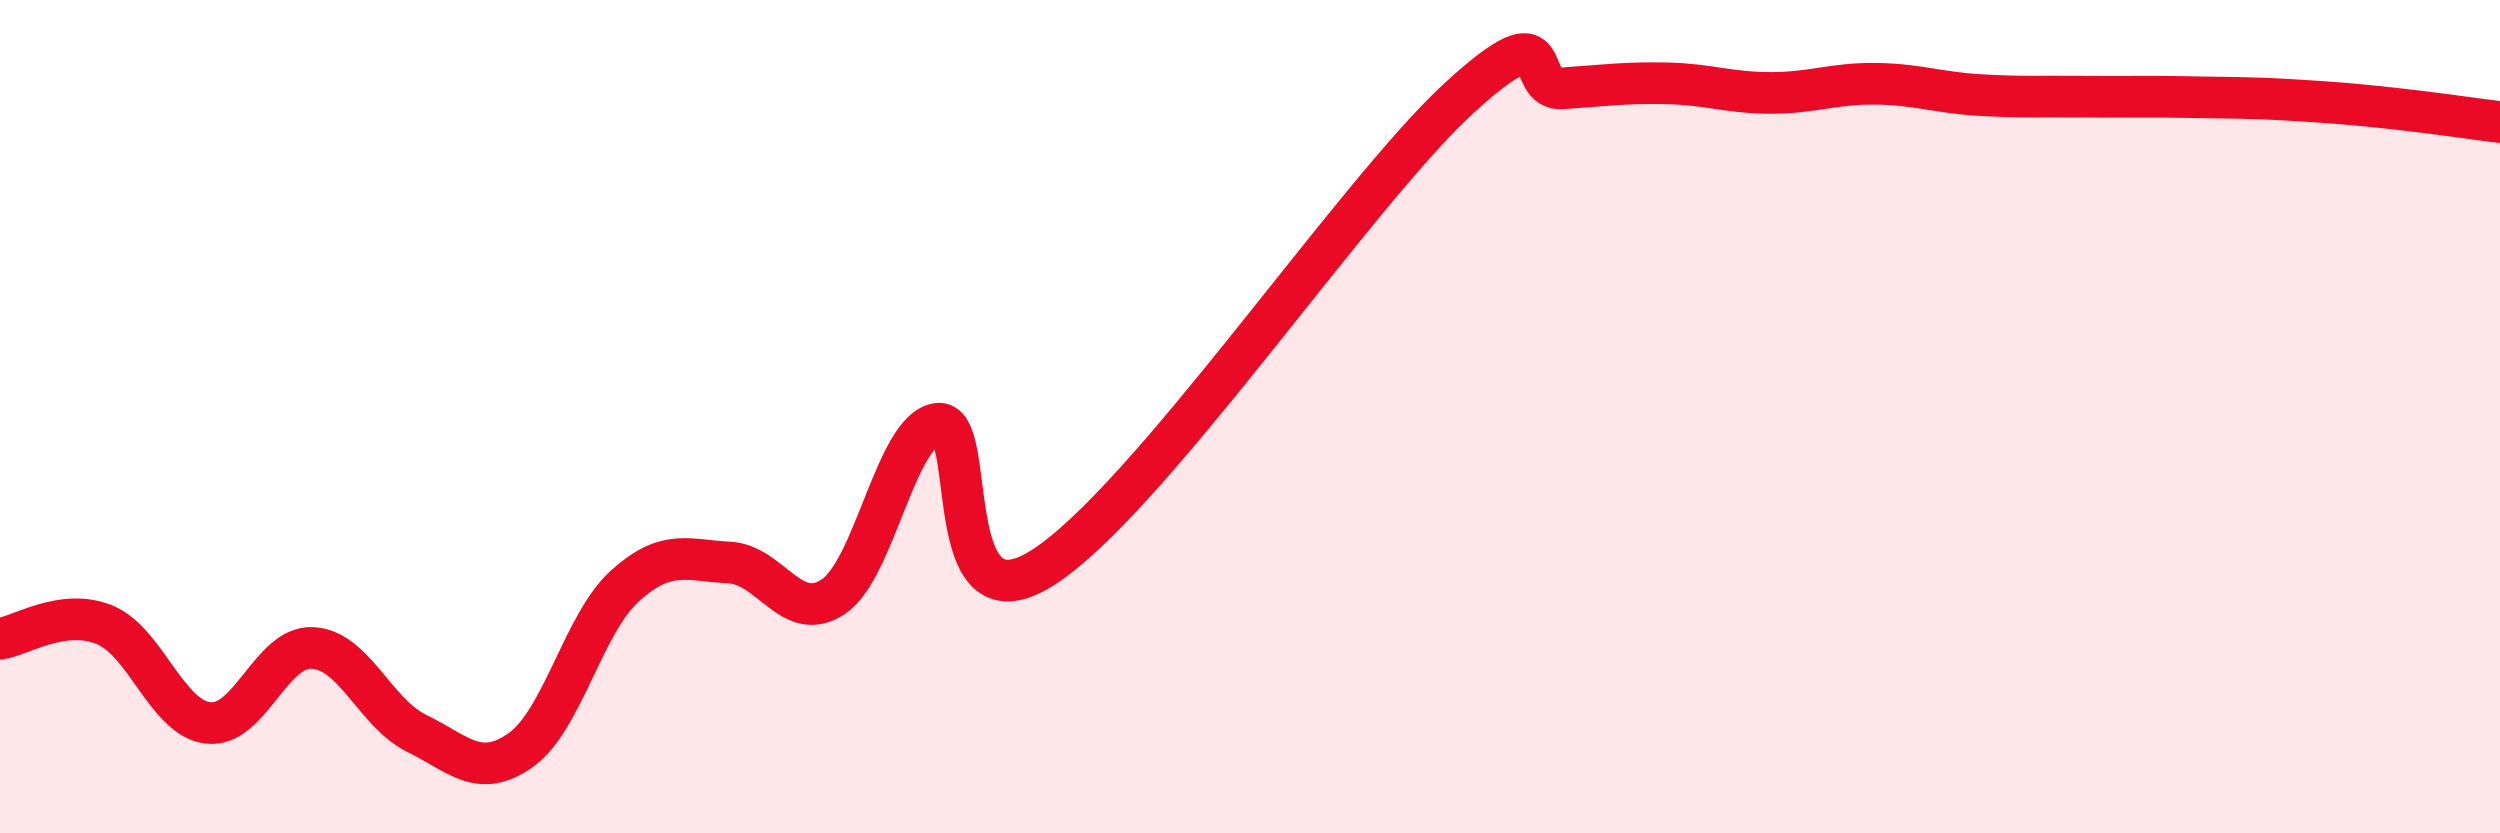 
    <svg width="60" height="20" viewBox="0 0 60 20" xmlns="http://www.w3.org/2000/svg">
      <path
        d="M 0,15.33 C 0.5,15.26 1.5,14.59 2.5,14.99 C 3.5,15.39 4,17.24 5,17.35 C 6,17.46 6.5,15.5 7.5,15.55 C 8.5,15.6 9,17.11 10,17.6 C 11,18.09 11.5,18.71 12.5,18 C 13.5,17.29 14,14.96 15,14.06 C 16,13.16 16.5,13.45 17.5,13.5 C 18.5,13.55 19,14.99 20,14.32 C 21,13.65 21.5,10.31 22.5,10.17 C 23.5,10.03 22.5,15.2 25,13.64 C 27.5,12.08 32.5,4.67 35,2.37 C 37.5,0.07 36.5,2.19 37.5,2.12 C 38.5,2.05 39,1.98 40,2 C 41,2.02 41.5,2.23 42.5,2.23 C 43.5,2.23 44,2 45,2.01 C 46,2.02 46.5,2.22 47.5,2.28 C 48.5,2.34 49,2.31 50,2.32 C 51,2.33 51.5,2.31 52.5,2.33 C 53.5,2.35 54,2.34 55,2.4 C 56,2.46 56.5,2.5 57.5,2.61 C 58.5,2.72 59.5,2.87 60,2.93L60 20L0 20Z"
        fill="#EB0A25"
        opacity="0.1"
        stroke-linecap="round"
        stroke-linejoin="round"
      />
      <path
        d="M 0,15.33 C 0.5,15.26 1.5,14.59 2.5,14.99 C 3.5,15.39 4,17.24 5,17.35 C 6,17.46 6.5,15.5 7.5,15.55 C 8.5,15.6 9,17.11 10,17.6 C 11,18.09 11.5,18.71 12.5,18 C 13.5,17.29 14,14.96 15,14.06 C 16,13.16 16.5,13.45 17.5,13.5 C 18.5,13.55 19,14.99 20,14.32 C 21,13.65 21.5,10.31 22.5,10.17 C 23.5,10.03 22.5,15.2 25,13.64 C 27.5,12.08 32.5,4.67 35,2.37 C 37.5,0.07 36.5,2.19 37.5,2.12 C 38.5,2.05 39,1.98 40,2 C 41,2.02 41.5,2.23 42.5,2.23 C 43.5,2.23 44,2 45,2.01 C 46,2.02 46.5,2.22 47.5,2.28 C 48.5,2.34 49,2.31 50,2.32 C 51,2.33 51.5,2.31 52.5,2.33 C 53.5,2.35 54,2.34 55,2.4 C 56,2.46 56.5,2.5 57.5,2.61 C 58.5,2.72 59.5,2.87 60,2.93"
        stroke="#EB0A25"
        stroke-width="1"
        fill="none"
        stroke-linecap="round"
        stroke-linejoin="round"
      />
    </svg>
  
